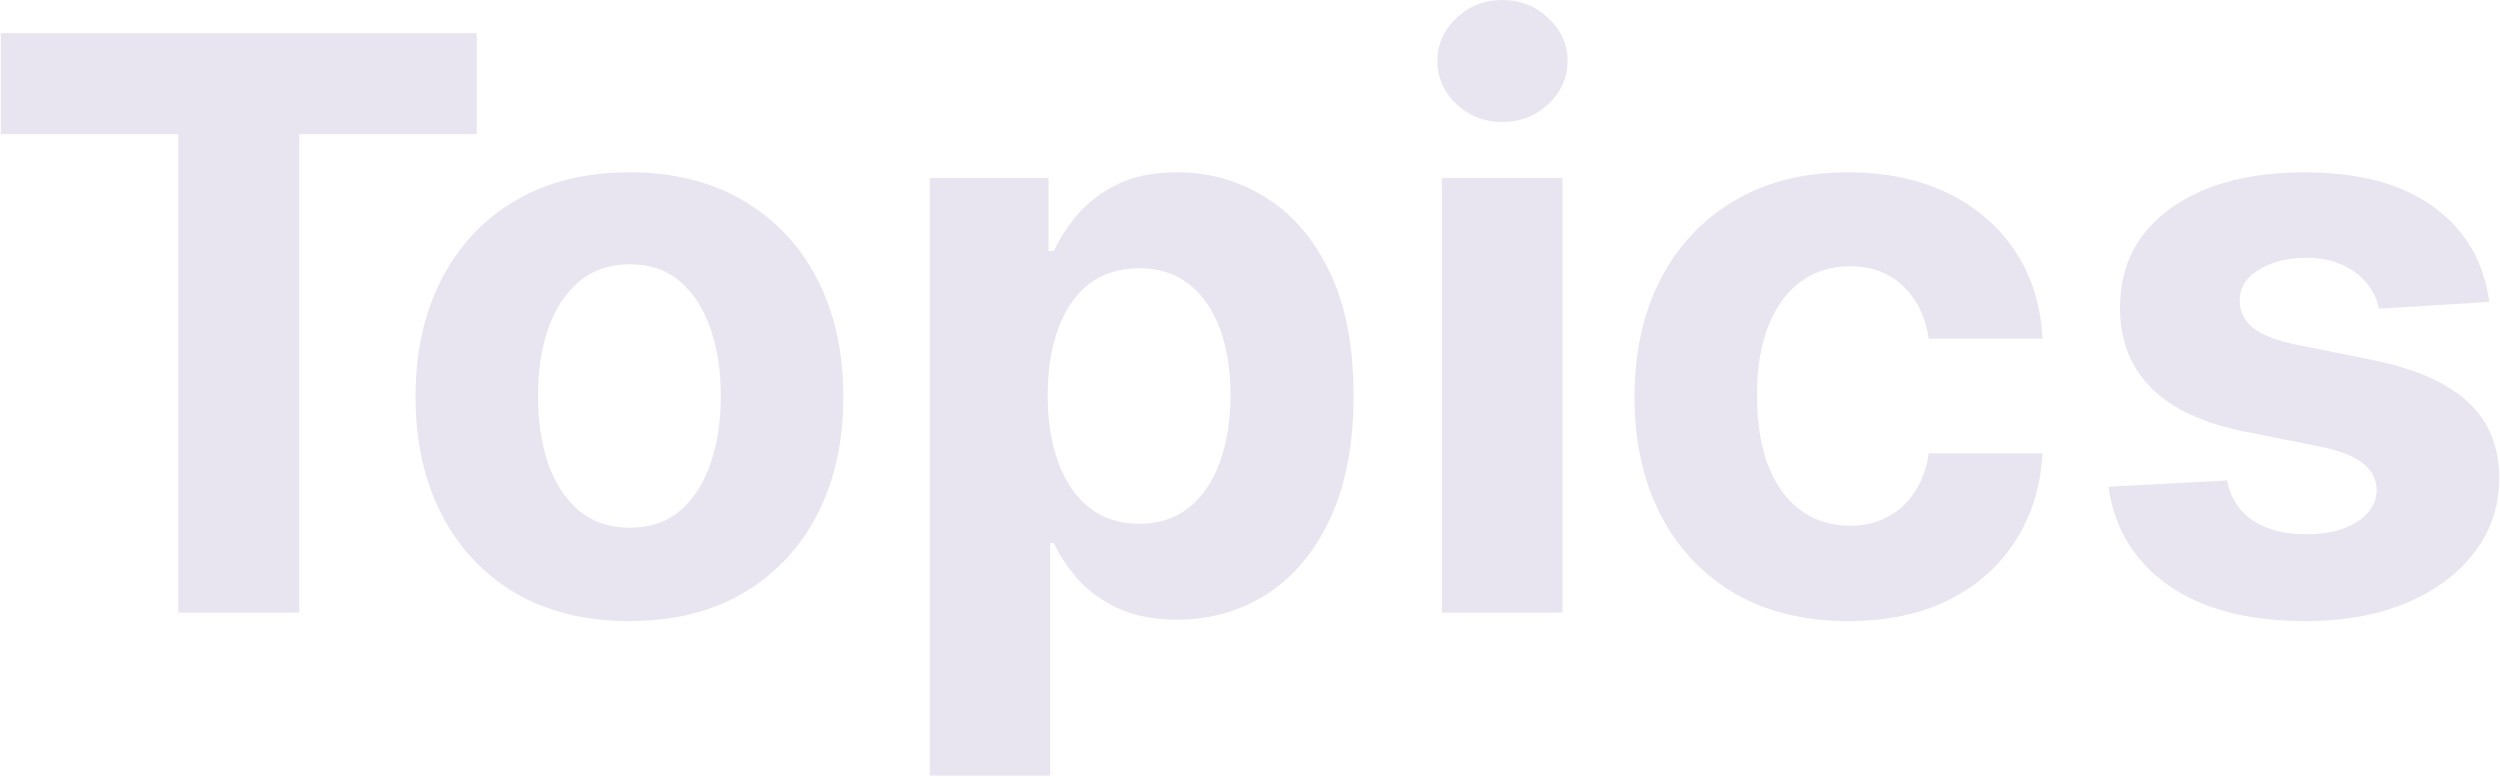 <?xml version="1.0" encoding="UTF-8"?> <svg xmlns="http://www.w3.org/2000/svg" width="502" height="156" viewBox="0 0 502 156" fill="none"><path opacity="0.3" d="M499.848 60.625L477.689 61.989C477.31 60.095 476.496 58.39 475.246 56.875C473.996 55.322 472.348 54.091 470.303 53.182C468.295 52.235 465.89 51.761 463.087 51.761C459.337 51.761 456.174 52.557 453.598 54.148C451.022 55.701 449.734 57.784 449.734 60.398C449.734 62.481 450.568 64.242 452.234 65.682C453.901 67.121 456.761 68.276 460.814 69.148L476.609 72.33C485.094 74.072 491.42 76.875 495.587 80.739C499.753 84.602 501.837 89.678 501.837 95.966C501.837 101.686 500.151 106.705 496.78 111.023C493.447 115.341 488.863 118.712 483.03 121.136C477.234 123.523 470.549 124.716 462.973 124.716C451.42 124.716 442.215 122.311 435.359 117.5C428.541 112.652 424.545 106.061 423.371 97.727L447.178 96.477C447.897 100 449.64 102.689 452.405 104.545C455.17 106.364 458.712 107.273 463.03 107.273C467.272 107.273 470.681 106.458 473.257 104.83C475.871 103.163 477.196 101.023 477.234 98.409C477.196 96.212 476.268 94.413 474.45 93.011C472.632 91.572 469.829 90.474 466.041 89.716L450.928 86.705C442.405 85 436.06 82.046 431.893 77.841C427.765 73.636 425.7 68.276 425.7 61.761C425.7 56.155 427.215 51.326 430.246 47.273C433.314 43.22 437.613 40.095 443.143 37.898C448.712 35.701 455.227 34.602 462.689 34.602C473.712 34.602 482.386 36.932 488.712 41.591C495.075 46.25 498.787 52.595 499.848 60.625Z" fill="#B3A7D0"></path><path opacity="0.3" d="M371.16 124.716C362.22 124.716 354.531 122.822 348.092 119.034C341.69 115.208 336.766 109.905 333.319 103.125C329.91 96.345 328.205 88.542 328.205 79.716C328.205 70.776 329.929 62.936 333.376 56.193C336.861 49.413 341.804 44.129 348.205 40.341C354.607 36.515 362.22 34.602 371.046 34.602C378.66 34.602 385.327 35.985 391.046 38.75C396.766 41.515 401.292 45.398 404.626 50.398C407.959 55.398 409.796 61.269 410.137 68.011H387.296C386.652 63.655 384.948 60.151 382.183 57.5C379.455 54.811 375.876 53.466 371.444 53.466C367.694 53.466 364.417 54.489 361.614 56.534C358.849 58.542 356.69 61.477 355.137 65.341C353.584 69.205 352.808 73.883 352.808 79.375C352.808 84.943 353.565 89.678 355.08 93.58C356.633 97.481 358.811 100.455 361.614 102.5C364.417 104.545 367.694 105.568 371.444 105.568C374.209 105.568 376.69 105 378.887 103.864C381.122 102.727 382.959 101.08 384.399 98.921C385.876 96.724 386.842 94.091 387.296 91.023H410.137C409.758 97.689 407.94 103.561 404.683 108.636C401.463 113.674 397.012 117.614 391.33 120.455C385.649 123.295 378.925 124.716 371.16 124.716Z" fill="#B3A7D0"></path><path opacity="0.3" d="M289.534 123.011V35.739H313.739V123.011H289.534ZM301.693 24.489C298.095 24.489 295.008 23.296 292.432 20.909C289.894 18.485 288.625 15.587 288.625 12.216C288.625 8.883 289.894 6.023 292.432 3.636C295.008 1.212 298.095 0 301.693 0C305.292 0 308.36 1.212 310.898 3.636C313.474 6.023 314.762 8.883 314.762 12.216C314.762 15.587 313.474 18.485 310.898 20.909C308.36 23.296 305.292 24.489 301.693 24.489Z" fill="#B3A7D0"></path><path opacity="0.3" d="M186.684 155.739V35.739H210.548V50.398H211.628C212.688 48.049 214.222 45.663 216.23 43.239C218.275 40.776 220.927 38.731 224.184 37.102C227.48 35.436 231.571 34.602 236.457 34.602C242.821 34.602 248.692 36.269 254.071 39.602C259.449 42.898 263.749 47.879 266.968 54.545C270.188 61.174 271.798 69.489 271.798 79.489C271.798 89.224 270.226 97.443 267.082 104.148C263.976 110.814 259.734 115.871 254.355 119.318C249.014 122.727 243.029 124.432 236.4 124.432C231.703 124.432 227.707 123.655 224.412 122.102C221.154 120.549 218.484 118.599 216.4 116.25C214.317 113.864 212.726 111.458 211.628 109.034H210.889V155.739H186.684ZM210.378 79.375C210.378 84.564 211.097 89.091 212.537 92.955C213.976 96.818 216.059 99.83 218.787 101.989C221.514 104.11 224.828 105.17 228.73 105.17C232.669 105.17 236.003 104.091 238.73 101.932C241.457 99.735 243.521 96.705 244.923 92.841C246.362 88.939 247.082 84.451 247.082 79.375C247.082 74.337 246.381 69.905 244.98 66.08C243.578 62.254 241.514 59.261 238.787 57.102C236.059 54.943 232.707 53.864 228.73 53.864C224.79 53.864 221.457 54.905 218.73 56.989C216.04 59.072 213.976 62.026 212.537 65.852C211.097 69.678 210.378 74.186 210.378 79.375Z" fill="#B3A7D0"></path><path opacity="0.3" d="M126.391 124.716C117.565 124.716 109.933 122.841 103.493 119.091C97.092 115.303 92.149 110.038 88.664 103.295C85.179 96.515 83.437 88.655 83.437 79.716C83.437 70.701 85.179 62.822 88.664 56.08C92.149 49.299 97.092 44.034 103.493 40.284C109.933 36.496 117.565 34.602 126.391 34.602C135.217 34.602 142.831 36.496 149.232 40.284C155.671 44.034 160.634 49.299 164.118 56.08C167.603 62.822 169.346 70.701 169.346 79.716C169.346 88.655 167.603 96.515 164.118 103.295C160.634 110.038 155.671 115.303 149.232 119.091C142.831 122.841 135.217 124.716 126.391 124.716ZM126.505 105.966C130.52 105.966 133.872 104.83 136.562 102.557C139.251 100.246 141.278 97.102 142.641 93.125C144.043 89.148 144.743 84.621 144.743 79.546C144.743 74.47 144.043 69.943 142.641 65.966C141.278 61.989 139.251 58.845 136.562 56.534C133.872 54.224 130.52 53.068 126.505 53.068C122.452 53.068 119.043 54.224 116.278 56.534C113.55 58.845 111.486 61.989 110.084 65.966C108.721 69.943 108.039 74.47 108.039 79.546C108.039 84.621 108.721 89.148 110.084 93.125C111.486 97.102 113.55 100.246 116.278 102.557C119.043 104.83 122.452 105.966 126.505 105.966Z" fill="#B3A7D0"></path><path opacity="0.3" d="M0.163 26.932V6.648H95.731V26.932H60.106V123.011H35.788V26.932H0.163Z" fill="#B3A7D0"></path></svg> 